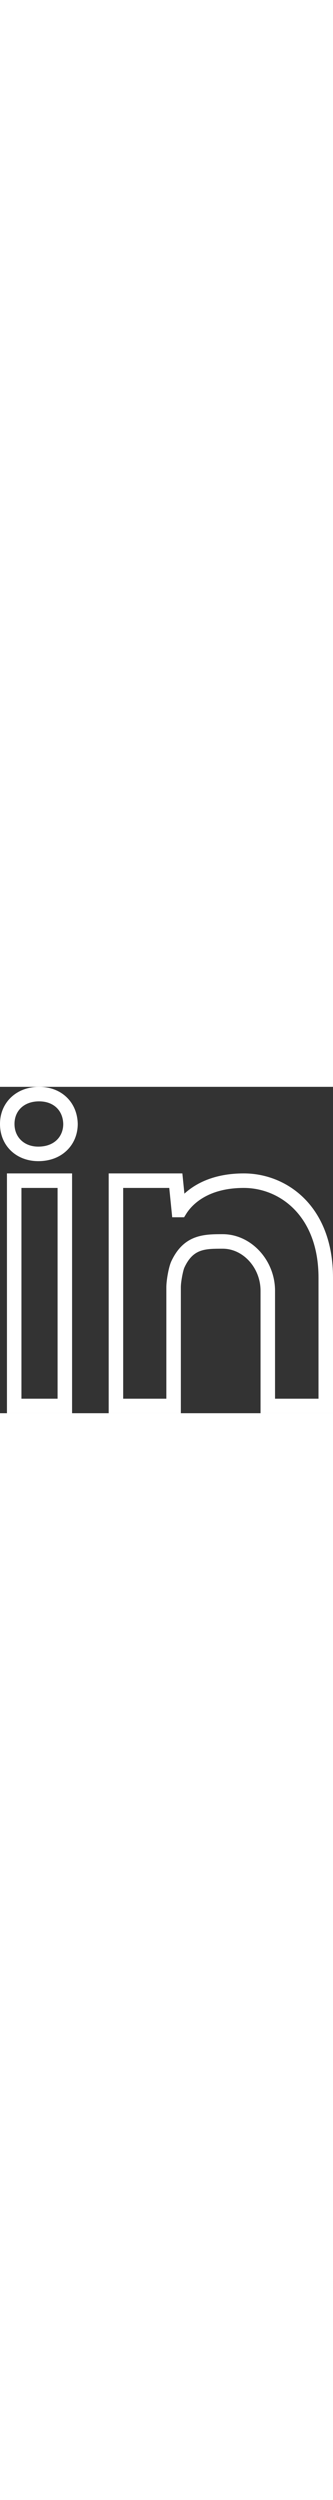 <svg id="linkedin" version="1.1" viewBox="0 0 183.836 179.898" xml:space="preserve" xmlns="http://www.w3.org/2000/svg" width="24"><rect x="0" y="0" width="183.836" height="179.898" fill="#333333" stroke="none"/><g fill="#fff"><path d="M21.566 0C9.07 0 0 8.617 0 20.488c0 11.864 8.89 20.475 21.137 20.475 6.351 0 11.824-2.059 15.828-5.955 3.84-3.738 5.957-8.895 5.953-14.614C42.637 8.387 33.855 0 21.566 0zm9.82 29.273c-2.48 2.415-6.026 3.69-10.25 3.69C13.403 32.963 8 27.834 8 20.488 8 13.02 13.453 8 21.566 8c7.934 0 13.172 4.94 13.352 12.49 0 3.448-1.254 6.566-3.531 8.783zM3.836 179.898h35.953V47.721H3.836v132.177zm8-124.177h19.953v116.177H11.836V55.721zM134.594 47.72c-16.672 0-26.88 5.754-32.793 11.167l-1.125-11.166H60v132.177h39.836v-69.47c0-2.992 1.21-9.206 1.973-10.846 4.812-10.365 11.304-10.365 21.136-10.365 11.325 0 20.891 10.619 20.891 23.187v67.494h40v-74.681c0-39.504-25.527-57.496-49.242-57.496zm41.242 124.178h-24v-59.494c0-16.906-13.23-31.187-28.89-31.187-10.048 0-21.434 0-28.395 14.998-1.438 3.1-2.715 10.529-2.715 14.213v61.47H68V55.721h25.442l1.632 16.177h6.555l1.172-1.89c2.668-4.295 11.105-14.287 31.793-14.287 19.863 0 41.242 15.488 41.242 49.496v66.681z"/></g></svg>